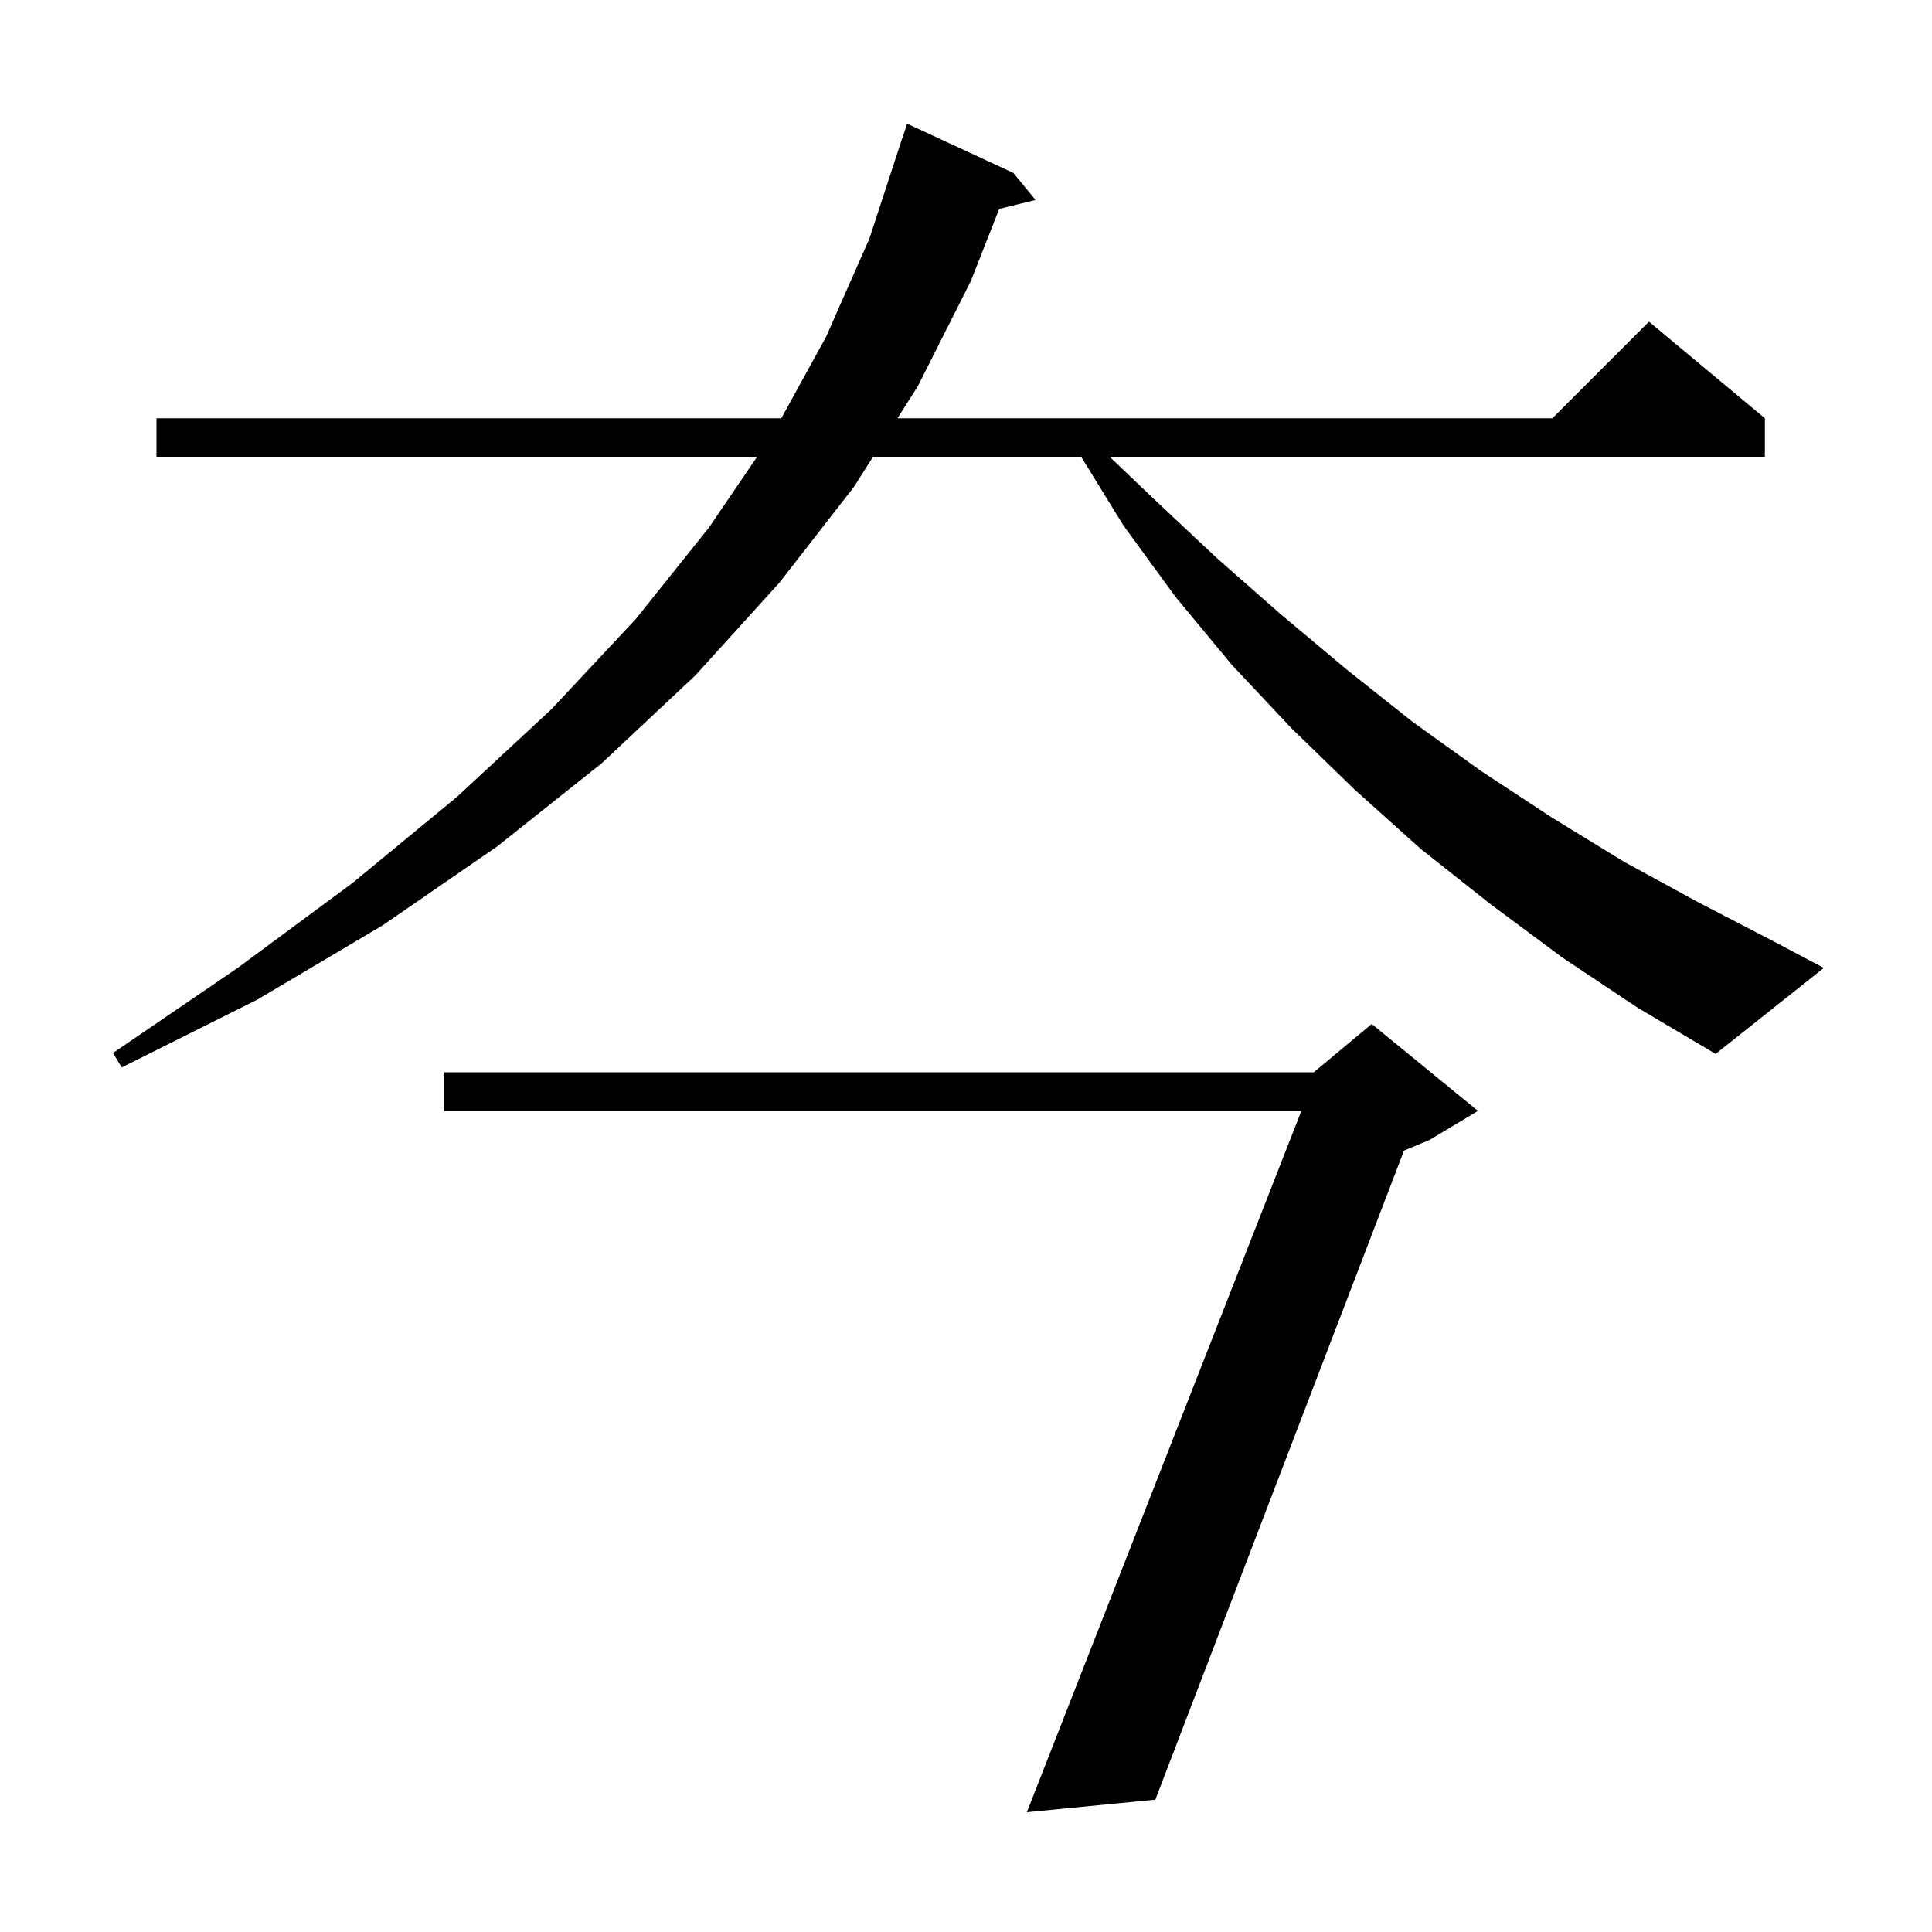 <svg xmlns="http://www.w3.org/2000/svg" xmlns:xlink="http://www.w3.org/1999/xlink" version="1.1" baseProfile="full" viewBox="0 0 200 200" width="200" height="200"><g fill="currentColor"><path d="M 153.0 115.0 L 148.0 118.0 L 145.343 119.107 L 119.6 186.3 L 106.3 187.6 L 134.717 115.0 L 46.0 115.0 L 46.0 111.0 L 136.0 111.0 L 142.0 106.0 Z M 161.7 99.1 L 154.3 93.6 L 147.1 87.9 L 140.3 81.8 L 133.7 75.4 L 127.5 68.8 L 121.7 61.8 L 116.3 54.4 L 111.931 47.3 L 90.367 47.3 L 88.4 50.4 L 80.7 60.3 L 72.0 69.9 L 62.3 79.0 L 51.5 87.6 L 39.6 95.8 L 26.6 103.5 L 12.6 110.5 L 11.7 109.0 L 24.6 100.2 L 36.5 91.4 L 47.3 82.5 L 57.1 73.4 L 65.8 64.1 L 73.4 54.6 L 78.367 47.3 L 16.2 47.3 L 16.2 43.3 L 80.88 43.3 L 85.5 34.9 L 90.0 24.7 L 93.4 14.3 L 93.418 14.306 L 93.9 12.8 L 104.9 17.9 L 107.2 20.7 L 103.437 21.624 L 100.5 29.1 L 95.0 40.0 L 92.906 43.3 L 160.7 43.3 L 170.7 33.3 L 182.7 43.3 L 182.7 47.3 L 114.887 47.3 L 119.5 51.7 L 126.0 57.8 L 132.6 63.6 L 139.4 69.3 L 146.2 74.7 L 153.3 79.8 L 160.6 84.6 L 168.1 89.2 L 175.8 93.4 L 183.7 97.5 L 188.8 100.2 L 177.6 109.1 L 169.5 104.3 Z "/></g></svg>